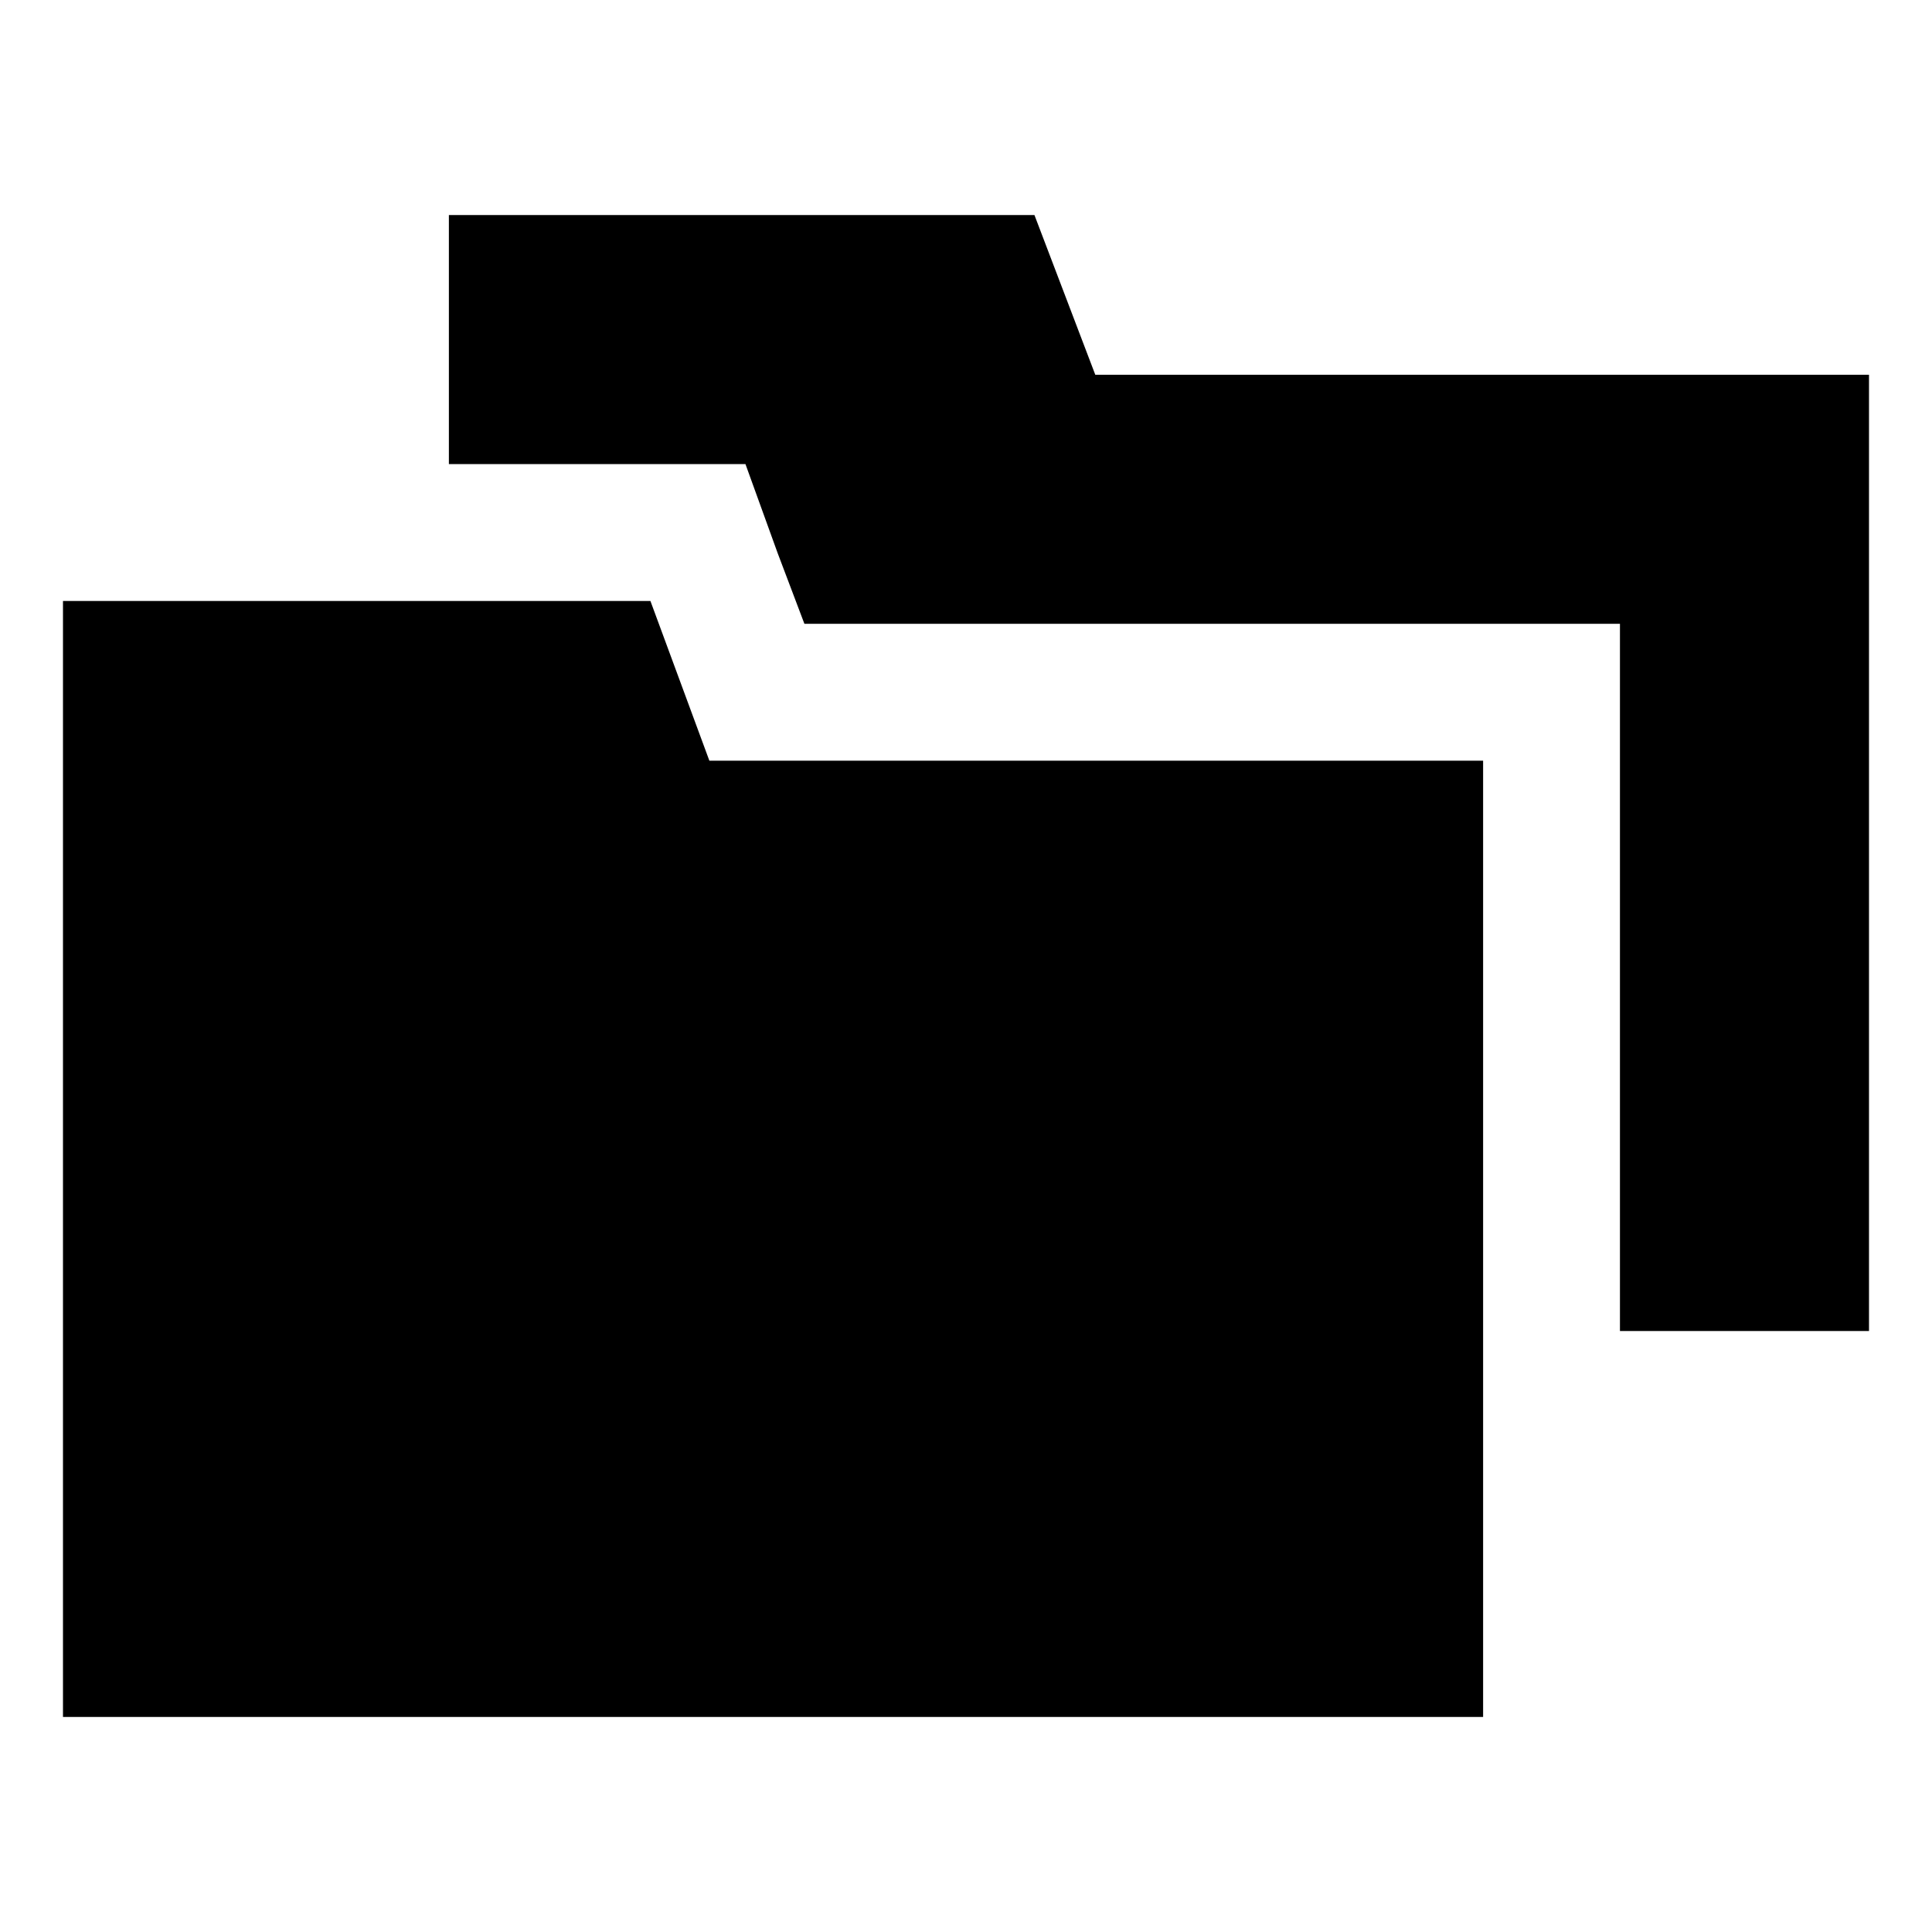 <?xml version="1.0" encoding="UTF-8"?>
<!-- Uploaded to: SVG Repo, www.svgrepo.com, Generator: SVG Repo Mixer Tools -->
<svg fill="#000000" width="800px" height="800px" version="1.1" viewBox="144 144 512 512" xmlns="http://www.w3.org/2000/svg">
 <g>
  <path d="m434.26 243.31-16.121-42.32h-155.18v66h78.594l8.566 23.68 7.055 18.641h216.13v187.42h66v-253.42z"/>
  <path d="m316.37 303.27h-155.68v295.74h376.35v-253.42h-205.05z"/>
 </g>
</svg>